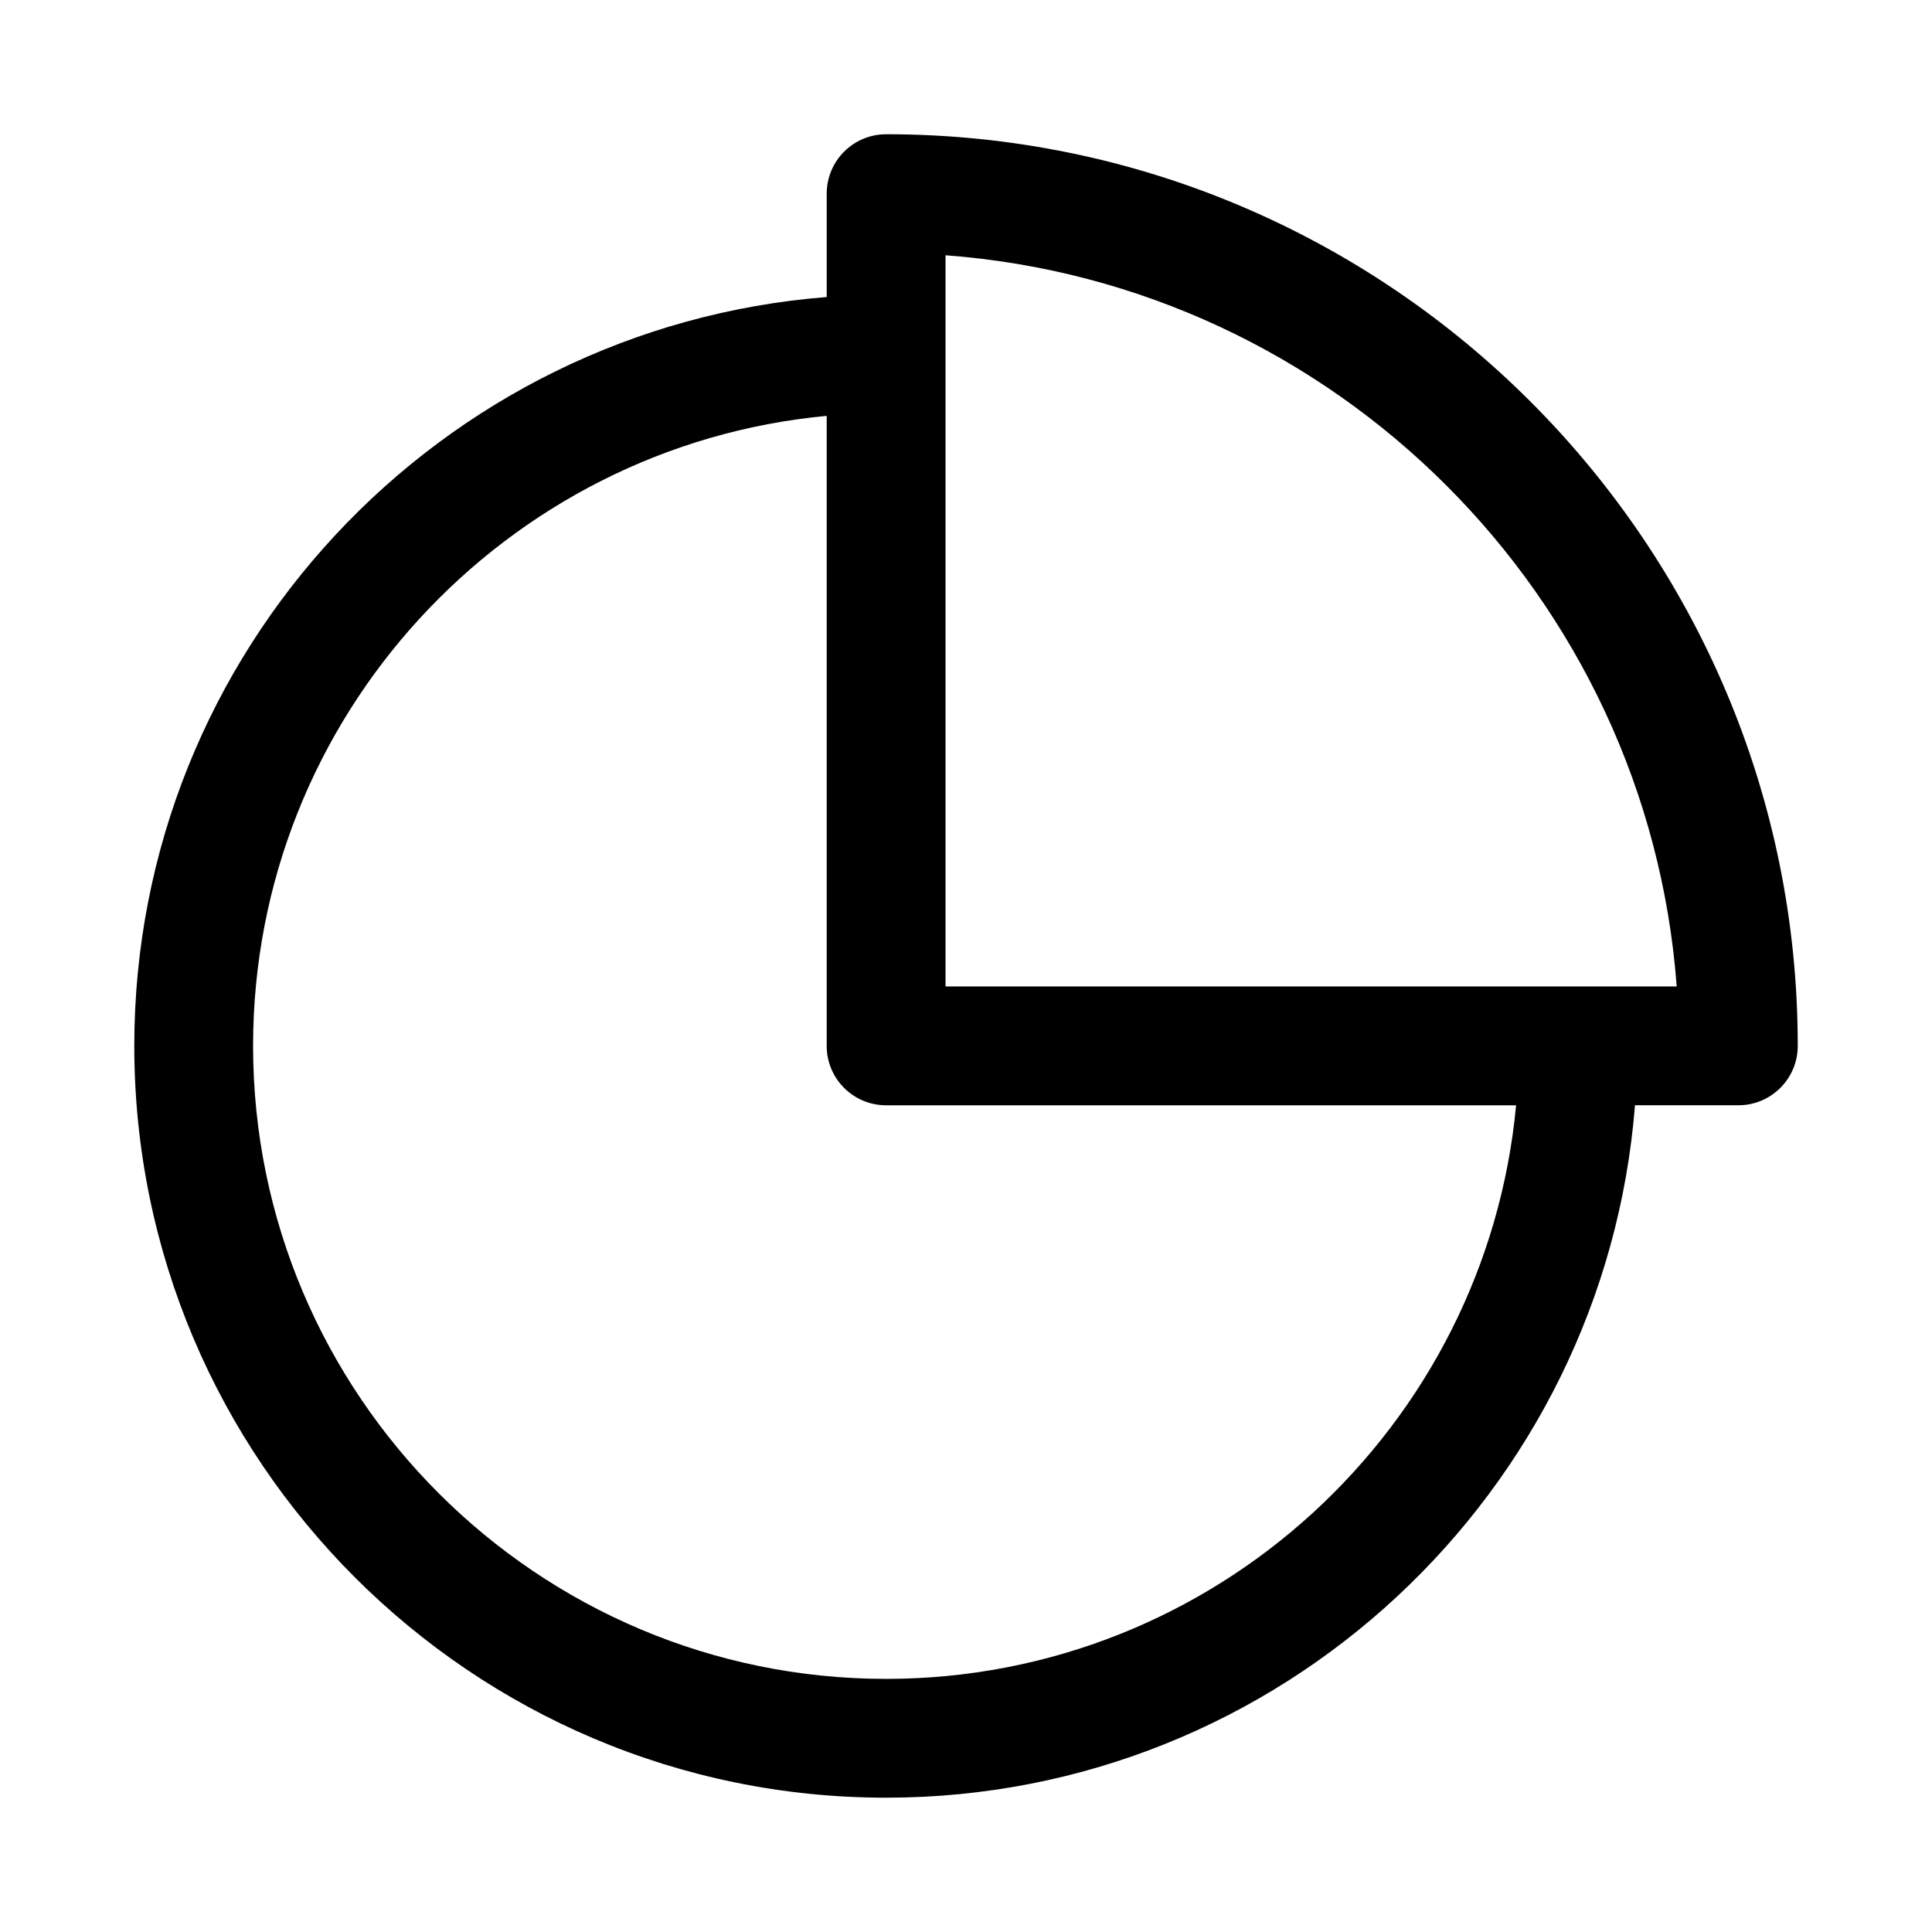 <?xml version="1.0" encoding="UTF-8"?>
<!-- Uploaded to: SVG Find, www.svgrepo.com, Generator: SVG Find Mixer Tools -->
<svg fill="#000000" width="800px" height="800px" version="1.1" viewBox="144 144 512 512" xmlns="http://www.w3.org/2000/svg">
 <path d="m378.83 179.58c-8.695 0-15.742 7.051-15.742 15.742v27.395c-102.51 8.078-183.5 93.902-183.5 198.45 0 109.86 89.383 199.24 199.25 199.24 104.55 0 190.37-80.992 198.45-183.5h27.395c8.695 0 15.742-7.051 15.742-15.742 0-133.21-108.38-241.59-241.59-241.59zm15.742 225.84v-193.77c103.33 7.688 186.09 90.445 193.77 193.77zm-15.742 183.5c-92.504 0-167.76-75.25-167.76-167.75 0-87.191 66.871-158.99 152.01-166.96v166.96c0 8.695 7.051 15.742 15.742 15.742h166.96c-7.969 85.141-79.77 152.01-166.96 152.01z"/>
</svg>